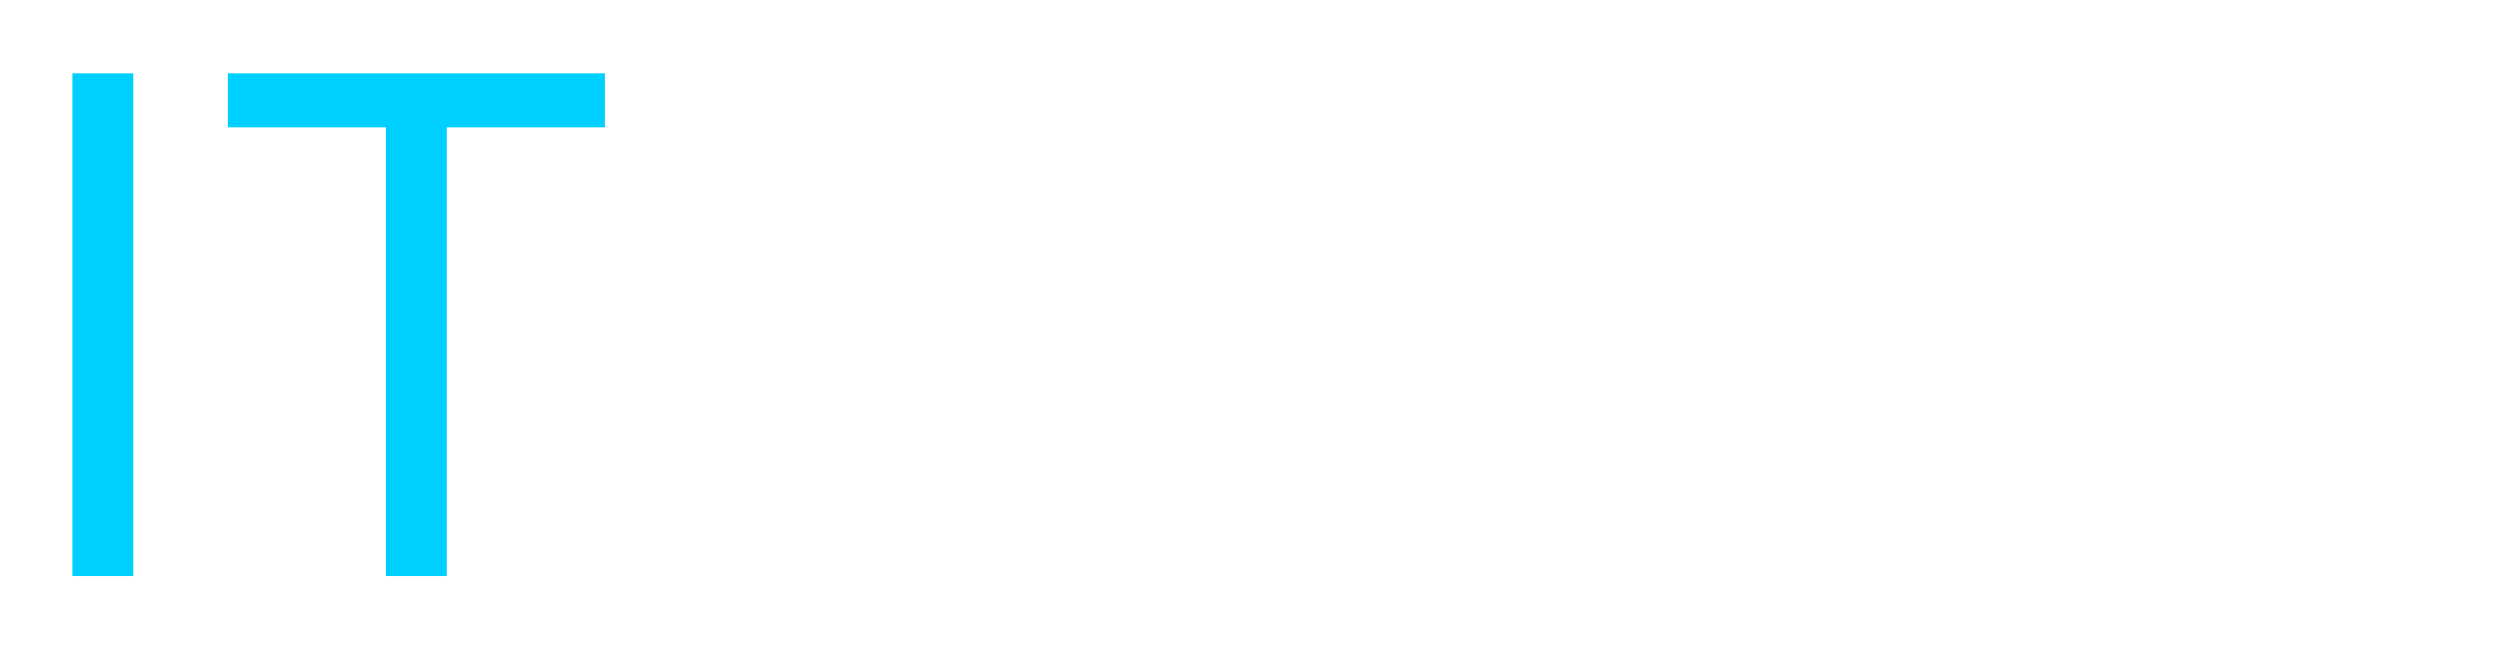 <svg width="217" height="56" viewBox="0 0 217 56" fill="none" xmlns="http://www.w3.org/2000/svg">
<g filter="url(#filter0_d_120_1971)">
<path d="M11.568 6.364V50H6.284V6.364H11.568ZM19.777 11.051V6.364H52.504V11.051H38.782V50H33.498V11.051H19.777Z" fill="#00D0FF"/>
<path d="M54.768 41.051V36.705L73.944 6.364H77.097V13.097H74.967L60.478 36.023V36.364H86.302V41.051H54.768ZM75.308 50V39.73V37.706V6.364H80.336V50H75.308Z" fill="white"/>
</g>
<path d="M102.409 18V6.364H103.75V10.659H103.864C103.962 10.508 104.098 10.314 104.273 10.079C104.451 9.841 104.705 9.629 105.034 9.443C105.367 9.254 105.818 9.159 106.386 9.159C107.121 9.159 107.769 9.343 108.33 9.71C108.89 10.078 109.328 10.598 109.642 11.273C109.956 11.947 110.114 12.742 110.114 13.659C110.114 14.583 109.956 15.384 109.642 16.062C109.328 16.737 108.892 17.259 108.335 17.631C107.778 17.998 107.136 18.182 106.409 18.182C105.848 18.182 105.4 18.089 105.062 17.903C104.725 17.714 104.466 17.5 104.284 17.261C104.102 17.019 103.962 16.818 103.864 16.659H103.705V18H102.409ZM103.727 13.636C103.727 14.296 103.824 14.877 104.017 15.381C104.21 15.881 104.492 16.273 104.864 16.557C105.235 16.837 105.689 16.977 106.227 16.977C106.788 16.977 107.256 16.829 107.631 16.534C108.009 16.235 108.294 15.833 108.483 15.329C108.676 14.822 108.773 14.258 108.773 13.636C108.773 13.023 108.678 12.47 108.489 11.977C108.303 11.481 108.021 11.089 107.642 10.801C107.267 10.509 106.795 10.364 106.227 10.364C105.682 10.364 105.223 10.502 104.852 10.778C104.481 11.051 104.201 11.434 104.011 11.926C103.822 12.415 103.727 12.985 103.727 13.636ZM117.665 14.432V9.273H119.006V18H117.665V16.523H117.574C117.369 16.966 117.051 17.343 116.619 17.653C116.188 17.96 115.642 18.114 114.983 18.114C114.438 18.114 113.953 17.994 113.528 17.756C113.104 17.513 112.771 17.15 112.528 16.665C112.286 16.176 112.165 15.561 112.165 14.818V9.273H113.506V14.727C113.506 15.364 113.684 15.871 114.04 16.25C114.4 16.629 114.858 16.818 115.415 16.818C115.748 16.818 116.087 16.733 116.432 16.562C116.78 16.392 117.072 16.131 117.307 15.778C117.545 15.426 117.665 14.977 117.665 14.432ZM127.643 11.227L126.439 11.568C126.363 11.367 126.251 11.172 126.104 10.983C125.96 10.79 125.763 10.631 125.513 10.506C125.263 10.381 124.943 10.318 124.553 10.318C124.018 10.318 123.573 10.441 123.217 10.688C122.865 10.93 122.689 11.239 122.689 11.614C122.689 11.947 122.81 12.21 123.053 12.403C123.295 12.597 123.674 12.758 124.189 12.886L125.484 13.204C126.265 13.394 126.846 13.684 127.229 14.074C127.611 14.46 127.803 14.958 127.803 15.568C127.803 16.068 127.659 16.515 127.371 16.909C127.087 17.303 126.689 17.614 126.178 17.841C125.666 18.068 125.071 18.182 124.393 18.182C123.503 18.182 122.767 17.989 122.183 17.602C121.6 17.216 121.231 16.651 121.075 15.909L122.348 15.591C122.469 16.061 122.698 16.413 123.036 16.648C123.376 16.883 123.821 17 124.371 17C124.996 17 125.492 16.867 125.859 16.602C126.231 16.333 126.416 16.011 126.416 15.636C126.416 15.333 126.31 15.079 126.098 14.875C125.886 14.667 125.56 14.511 125.121 14.409L123.666 14.068C122.867 13.879 122.28 13.585 121.905 13.188C121.534 12.786 121.348 12.284 121.348 11.682C121.348 11.189 121.486 10.754 121.763 10.375C122.043 9.996 122.424 9.699 122.905 9.483C123.39 9.267 123.939 9.159 124.553 9.159C125.416 9.159 126.094 9.348 126.587 9.727C127.083 10.106 127.435 10.606 127.643 11.227ZM129.821 18V9.273H131.162V18H129.821ZM130.503 7.818C130.241 7.818 130.016 7.729 129.827 7.551C129.641 7.373 129.548 7.159 129.548 6.909C129.548 6.659 129.641 6.445 129.827 6.267C130.016 6.089 130.241 6 130.503 6C130.764 6 130.988 6.089 131.173 6.267C131.363 6.445 131.457 6.659 131.457 6.909C131.457 7.159 131.363 7.373 131.173 7.551C130.988 7.729 130.764 7.818 130.503 7.818ZM134.959 12.75V18H133.618V9.273H134.913V10.636H135.027C135.232 10.193 135.542 9.837 135.959 9.568C136.375 9.295 136.913 9.159 137.572 9.159C138.163 9.159 138.68 9.28 139.124 9.523C139.567 9.761 139.911 10.125 140.158 10.614C140.404 11.098 140.527 11.712 140.527 12.454V18H139.186V12.546C139.186 11.86 139.008 11.326 138.652 10.943C138.296 10.557 137.807 10.364 137.186 10.364C136.758 10.364 136.375 10.456 136.038 10.642C135.705 10.828 135.442 11.098 135.249 11.454C135.055 11.811 134.959 12.242 134.959 12.75ZM146.636 18.182C145.795 18.182 145.07 17.996 144.46 17.625C143.854 17.25 143.386 16.727 143.057 16.057C142.731 15.383 142.568 14.598 142.568 13.704C142.568 12.811 142.731 12.023 143.057 11.341C143.386 10.655 143.845 10.121 144.432 9.739C145.023 9.352 145.712 9.159 146.5 9.159C146.955 9.159 147.403 9.235 147.847 9.386C148.29 9.538 148.693 9.784 149.057 10.125C149.42 10.462 149.71 10.909 149.926 11.466C150.142 12.023 150.25 12.708 150.25 13.523V14.091H143.523V12.932H148.886C148.886 12.439 148.788 12 148.591 11.614C148.398 11.227 148.121 10.922 147.761 10.699C147.405 10.475 146.985 10.364 146.5 10.364C145.966 10.364 145.504 10.496 145.114 10.761C144.727 11.023 144.43 11.364 144.222 11.784C144.013 12.204 143.909 12.655 143.909 13.136V13.909C143.909 14.568 144.023 15.127 144.25 15.585C144.481 16.04 144.801 16.386 145.21 16.625C145.619 16.86 146.095 16.977 146.636 16.977C146.989 16.977 147.307 16.928 147.591 16.829C147.879 16.727 148.127 16.576 148.335 16.375C148.544 16.171 148.705 15.917 148.818 15.614L150.114 15.977C149.977 16.417 149.748 16.803 149.426 17.136C149.104 17.466 148.706 17.724 148.233 17.909C147.759 18.091 147.227 18.182 146.636 18.182ZM158.472 11.227L157.267 11.568C157.191 11.367 157.08 11.172 156.932 10.983C156.788 10.79 156.591 10.631 156.341 10.506C156.091 10.381 155.771 10.318 155.381 10.318C154.847 10.318 154.402 10.441 154.045 10.688C153.693 10.93 153.517 11.239 153.517 11.614C153.517 11.947 153.638 12.21 153.881 12.403C154.123 12.597 154.502 12.758 155.017 12.886L156.312 13.204C157.093 13.394 157.674 13.684 158.057 14.074C158.439 14.46 158.631 14.958 158.631 15.568C158.631 16.068 158.487 16.515 158.199 16.909C157.915 17.303 157.517 17.614 157.006 17.841C156.494 18.068 155.9 18.182 155.222 18.182C154.331 18.182 153.595 17.989 153.011 17.602C152.428 17.216 152.059 16.651 151.903 15.909L153.176 15.591C153.297 16.061 153.527 16.413 153.864 16.648C154.205 16.883 154.65 17 155.199 17C155.824 17 156.32 16.867 156.688 16.602C157.059 16.333 157.244 16.011 157.244 15.636C157.244 15.333 157.138 15.079 156.926 14.875C156.714 14.667 156.388 14.511 155.949 14.409L154.494 14.068C153.695 13.879 153.108 13.585 152.733 13.188C152.362 12.786 152.176 12.284 152.176 11.682C152.176 11.189 152.314 10.754 152.591 10.375C152.871 9.996 153.252 9.699 153.733 9.483C154.218 9.267 154.767 9.159 155.381 9.159C156.244 9.159 156.922 9.348 157.415 9.727C157.911 10.106 158.263 10.606 158.472 11.227ZM166.831 11.227L165.626 11.568C165.551 11.367 165.439 11.172 165.291 10.983C165.147 10.79 164.95 10.631 164.7 10.506C164.45 10.381 164.13 10.318 163.74 10.318C163.206 10.318 162.761 10.441 162.405 10.688C162.053 10.93 161.876 11.239 161.876 11.614C161.876 11.947 161.998 12.21 162.24 12.403C162.482 12.597 162.861 12.758 163.376 12.886L164.672 13.204C165.452 13.394 166.034 13.684 166.416 14.074C166.799 14.46 166.99 14.958 166.99 15.568C166.99 16.068 166.846 16.515 166.558 16.909C166.274 17.303 165.876 17.614 165.365 17.841C164.854 18.068 164.259 18.182 163.581 18.182C162.691 18.182 161.954 17.989 161.371 17.602C160.787 17.216 160.418 16.651 160.263 15.909L161.536 15.591C161.657 16.061 161.886 16.413 162.223 16.648C162.564 16.883 163.009 17 163.558 17C164.183 17 164.679 16.867 165.047 16.602C165.418 16.333 165.604 16.011 165.604 15.636C165.604 15.333 165.498 15.079 165.286 14.875C165.073 14.667 164.748 14.511 164.308 14.409L162.854 14.068C162.054 13.879 161.467 13.585 161.092 13.188C160.721 12.786 160.536 12.284 160.536 11.682C160.536 11.189 160.674 10.754 160.95 10.375C161.231 9.996 161.611 9.699 162.092 9.483C162.577 9.267 163.126 9.159 163.74 9.159C164.604 9.159 165.282 9.348 165.774 9.727C166.27 10.106 166.623 10.606 166.831 11.227Z" fill="white"/>
<path d="M105.886 33.182C105.045 33.182 104.32 32.996 103.71 32.625C103.104 32.25 102.636 31.727 102.307 31.057C101.981 30.383 101.818 29.599 101.818 28.704C101.818 27.811 101.981 27.023 102.307 26.341C102.636 25.655 103.095 25.121 103.682 24.739C104.273 24.352 104.962 24.159 105.75 24.159C106.205 24.159 106.653 24.235 107.097 24.386C107.54 24.538 107.943 24.784 108.307 25.125C108.67 25.462 108.96 25.909 109.176 26.466C109.392 27.023 109.5 27.708 109.5 28.523V29.091H102.773V27.932H108.136C108.136 27.439 108.038 27 107.841 26.614C107.648 26.227 107.371 25.922 107.011 25.699C106.655 25.475 106.235 25.364 105.75 25.364C105.216 25.364 104.754 25.496 104.364 25.761C103.977 26.023 103.68 26.364 103.472 26.784C103.263 27.204 103.159 27.655 103.159 28.136V28.909C103.159 29.568 103.273 30.127 103.5 30.585C103.731 31.04 104.051 31.386 104.46 31.625C104.869 31.86 105.345 31.977 105.886 31.977C106.239 31.977 106.557 31.928 106.841 31.829C107.129 31.727 107.377 31.576 107.585 31.375C107.794 31.171 107.955 30.917 108.068 30.614L109.364 30.977C109.227 31.417 108.998 31.803 108.676 32.136C108.354 32.466 107.956 32.724 107.483 32.909C107.009 33.091 106.477 33.182 105.886 33.182ZM114.835 33.182C114.108 33.182 113.466 32.998 112.909 32.631C112.352 32.26 111.917 31.737 111.602 31.062C111.288 30.384 111.131 29.583 111.131 28.659C111.131 27.742 111.288 26.947 111.602 26.273C111.917 25.599 112.354 25.078 112.915 24.71C113.475 24.343 114.123 24.159 114.858 24.159C115.426 24.159 115.875 24.254 116.205 24.443C116.538 24.629 116.792 24.841 116.966 25.079C117.144 25.314 117.282 25.508 117.381 25.659H117.494V21.364H118.835V33H117.54V31.659H117.381C117.282 31.818 117.142 32.019 116.96 32.261C116.778 32.5 116.519 32.714 116.182 32.903C115.845 33.089 115.396 33.182 114.835 33.182ZM115.017 31.977C115.555 31.977 116.009 31.837 116.381 31.557C116.752 31.273 117.034 30.881 117.227 30.381C117.42 29.877 117.517 29.296 117.517 28.636C117.517 27.985 117.422 27.415 117.233 26.926C117.044 26.434 116.763 26.051 116.392 25.778C116.021 25.502 115.563 25.364 115.017 25.364C114.449 25.364 113.975 25.509 113.597 25.801C113.222 26.089 112.939 26.481 112.75 26.977C112.564 27.47 112.472 28.023 112.472 28.636C112.472 29.258 112.566 29.822 112.756 30.329C112.949 30.833 113.233 31.235 113.608 31.534C113.987 31.829 114.456 31.977 115.017 31.977ZM126.977 29.432V24.273H128.318V33H126.977V31.523H126.886C126.682 31.966 126.364 32.343 125.932 32.653C125.5 32.96 124.955 33.114 124.295 33.114C123.75 33.114 123.265 32.994 122.841 32.756C122.417 32.513 122.083 32.15 121.841 31.665C121.598 31.176 121.477 30.561 121.477 29.818V24.273H122.818V29.727C122.818 30.364 122.996 30.871 123.352 31.25C123.712 31.629 124.17 31.818 124.727 31.818C125.061 31.818 125.4 31.733 125.744 31.562C126.093 31.392 126.384 31.131 126.619 30.778C126.858 30.426 126.977 29.977 126.977 29.432ZM134.32 33.182C133.501 33.182 132.797 32.989 132.206 32.602C131.615 32.216 131.161 31.684 130.842 31.006C130.524 30.328 130.365 29.553 130.365 28.682C130.365 27.796 130.528 27.013 130.854 26.335C131.183 25.653 131.642 25.121 132.229 24.739C132.82 24.352 133.509 24.159 134.297 24.159C134.911 24.159 135.464 24.273 135.956 24.5C136.448 24.727 136.852 25.046 137.166 25.454C137.481 25.864 137.676 26.341 137.751 26.886H136.411C136.308 26.489 136.081 26.136 135.729 25.829C135.38 25.519 134.911 25.364 134.32 25.364C133.797 25.364 133.339 25.5 132.945 25.773C132.554 26.042 132.25 26.422 132.03 26.915C131.814 27.403 131.706 27.977 131.706 28.636C131.706 29.311 131.812 29.898 132.024 30.398C132.24 30.898 132.543 31.286 132.933 31.562C133.327 31.839 133.789 31.977 134.32 31.977C134.668 31.977 134.984 31.917 135.268 31.796C135.553 31.674 135.793 31.5 135.99 31.273C136.187 31.046 136.327 30.773 136.411 30.454H137.751C137.676 30.97 137.488 31.434 137.189 31.847C136.893 32.256 136.501 32.581 136.013 32.824C135.528 33.062 134.964 33.182 134.32 33.182ZM142.28 33.205C141.727 33.205 141.225 33.1 140.774 32.892C140.323 32.68 139.965 32.375 139.7 31.977C139.435 31.576 139.303 31.091 139.303 30.523C139.303 30.023 139.401 29.617 139.598 29.307C139.795 28.992 140.058 28.746 140.388 28.568C140.717 28.39 141.081 28.258 141.479 28.171C141.88 28.079 142.284 28.008 142.689 27.954C143.219 27.886 143.649 27.835 143.979 27.801C144.312 27.763 144.554 27.701 144.706 27.614C144.861 27.526 144.939 27.375 144.939 27.159V27.114C144.939 26.553 144.786 26.117 144.479 25.807C144.176 25.496 143.715 25.341 143.098 25.341C142.458 25.341 141.956 25.481 141.592 25.761C141.229 26.042 140.973 26.341 140.825 26.659L139.553 26.204C139.78 25.674 140.083 25.261 140.462 24.966C140.844 24.667 141.261 24.458 141.712 24.341C142.166 24.22 142.613 24.159 143.053 24.159C143.333 24.159 143.655 24.193 144.018 24.261C144.386 24.326 144.74 24.46 145.081 24.665C145.426 24.869 145.712 25.178 145.939 25.591C146.166 26.004 146.28 26.557 146.28 27.25V33H144.939V31.818H144.871C144.78 32.008 144.628 32.21 144.416 32.426C144.204 32.642 143.922 32.826 143.57 32.977C143.217 33.129 142.787 33.205 142.28 33.205ZM142.484 32C143.015 32 143.462 31.896 143.825 31.688C144.193 31.479 144.469 31.21 144.655 30.881C144.844 30.551 144.939 30.204 144.939 29.841V28.614C144.882 28.682 144.757 28.744 144.564 28.801C144.375 28.854 144.155 28.901 143.905 28.943C143.659 28.981 143.418 29.015 143.183 29.046C142.952 29.072 142.765 29.095 142.621 29.114C142.272 29.159 141.946 29.233 141.643 29.335C141.344 29.434 141.102 29.583 140.916 29.784C140.734 29.981 140.643 30.25 140.643 30.591C140.643 31.057 140.816 31.409 141.161 31.648C141.509 31.883 141.95 32 142.484 32ZM152.523 24.273V25.409H148V24.273H152.523ZM149.318 22.182H150.659V30.5C150.659 30.879 150.714 31.163 150.824 31.352C150.938 31.538 151.081 31.663 151.256 31.727C151.434 31.788 151.621 31.818 151.818 31.818C151.966 31.818 152.087 31.811 152.182 31.796C152.277 31.776 152.352 31.761 152.409 31.75L152.682 32.955C152.591 32.989 152.464 33.023 152.301 33.057C152.138 33.095 151.932 33.114 151.682 33.114C151.303 33.114 150.932 33.032 150.568 32.869C150.208 32.706 149.909 32.458 149.67 32.125C149.436 31.792 149.318 31.371 149.318 30.864V22.182ZM154.54 33V24.273H155.881V33H154.54ZM155.222 22.818C154.96 22.818 154.735 22.729 154.545 22.551C154.36 22.373 154.267 22.159 154.267 21.909C154.267 21.659 154.36 21.445 154.545 21.267C154.735 21.089 154.96 21 155.222 21C155.483 21 155.706 21.089 155.892 21.267C156.081 21.445 156.176 21.659 156.176 21.909C156.176 22.159 156.081 22.373 155.892 22.551C155.706 22.729 155.483 22.818 155.222 22.818ZM161.882 33.182C161.094 33.182 160.403 32.994 159.808 32.619C159.217 32.244 158.755 31.72 158.422 31.046C158.092 30.371 157.928 29.583 157.928 28.682C157.928 27.773 158.092 26.979 158.422 26.301C158.755 25.623 159.217 25.097 159.808 24.722C160.403 24.347 161.094 24.159 161.882 24.159C162.67 24.159 163.359 24.347 163.95 24.722C164.545 25.097 165.007 25.623 165.337 26.301C165.67 26.979 165.837 27.773 165.837 28.682C165.837 29.583 165.67 30.371 165.337 31.046C165.007 31.72 164.545 32.244 163.95 32.619C163.359 32.994 162.67 33.182 161.882 33.182ZM161.882 31.977C162.481 31.977 162.973 31.824 163.359 31.517C163.746 31.21 164.032 30.807 164.217 30.307C164.403 29.807 164.496 29.265 164.496 28.682C164.496 28.099 164.403 27.555 164.217 27.051C164.032 26.547 163.746 26.14 163.359 25.829C162.973 25.519 162.481 25.364 161.882 25.364C161.284 25.364 160.791 25.519 160.405 25.829C160.018 26.14 159.732 26.547 159.547 27.051C159.361 27.555 159.268 28.099 159.268 28.682C159.268 29.265 159.361 29.807 159.547 30.307C159.732 30.807 160.018 31.21 160.405 31.517C160.791 31.824 161.284 31.977 161.882 31.977ZM169.224 27.75V33H167.884V24.273H169.179V25.636H169.293C169.497 25.193 169.808 24.837 170.224 24.568C170.641 24.296 171.179 24.159 171.838 24.159C172.429 24.159 172.946 24.28 173.389 24.523C173.832 24.761 174.177 25.125 174.423 25.614C174.67 26.099 174.793 26.712 174.793 27.454V33H173.452V27.546C173.452 26.86 173.274 26.326 172.918 25.943C172.562 25.557 172.073 25.364 171.452 25.364C171.024 25.364 170.641 25.456 170.304 25.642C169.971 25.828 169.707 26.099 169.514 26.454C169.321 26.811 169.224 27.242 169.224 27.75Z" fill="white"/>
<path d="M105.773 48.182C104.955 48.182 104.25 47.989 103.659 47.602C103.068 47.216 102.614 46.684 102.295 46.006C101.977 45.328 101.818 44.553 101.818 43.682C101.818 42.795 101.981 42.013 102.307 41.335C102.636 40.653 103.095 40.121 103.682 39.739C104.273 39.352 104.962 39.159 105.75 39.159C106.364 39.159 106.917 39.273 107.409 39.5C107.902 39.727 108.305 40.045 108.619 40.455C108.934 40.864 109.129 41.341 109.205 41.886H107.864C107.761 41.489 107.534 41.136 107.182 40.83C106.833 40.519 106.364 40.364 105.773 40.364C105.25 40.364 104.792 40.5 104.398 40.773C104.008 41.042 103.703 41.422 103.483 41.915C103.267 42.403 103.159 42.977 103.159 43.636C103.159 44.311 103.265 44.898 103.477 45.398C103.693 45.898 103.996 46.286 104.386 46.562C104.78 46.839 105.242 46.977 105.773 46.977C106.121 46.977 106.438 46.917 106.722 46.795C107.006 46.674 107.246 46.5 107.443 46.273C107.64 46.045 107.78 45.773 107.864 45.455H109.205C109.129 45.97 108.941 46.434 108.642 46.847C108.347 47.256 107.955 47.581 107.466 47.824C106.981 48.062 106.417 48.182 105.773 48.182ZM114.71 48.182C113.922 48.182 113.231 47.994 112.636 47.619C112.045 47.244 111.583 46.72 111.25 46.045C110.92 45.371 110.756 44.583 110.756 43.682C110.756 42.773 110.92 41.979 111.25 41.301C111.583 40.623 112.045 40.097 112.636 39.722C113.231 39.347 113.922 39.159 114.71 39.159C115.498 39.159 116.188 39.347 116.778 39.722C117.373 40.097 117.835 40.623 118.165 41.301C118.498 41.979 118.665 42.773 118.665 43.682C118.665 44.583 118.498 45.371 118.165 46.045C117.835 46.72 117.373 47.244 116.778 47.619C116.188 47.994 115.498 48.182 114.71 48.182ZM114.71 46.977C115.309 46.977 115.801 46.824 116.188 46.517C116.574 46.21 116.86 45.807 117.045 45.307C117.231 44.807 117.324 44.265 117.324 43.682C117.324 43.099 117.231 42.555 117.045 42.051C116.86 41.547 116.574 41.14 116.188 40.83C115.801 40.519 115.309 40.364 114.71 40.364C114.112 40.364 113.619 40.519 113.233 40.83C112.847 41.14 112.561 41.547 112.375 42.051C112.189 42.555 112.097 43.099 112.097 43.682C112.097 44.265 112.189 44.807 112.375 45.307C112.561 45.807 112.847 46.21 113.233 46.517C113.619 46.824 114.112 46.977 114.71 46.977ZM120.712 48V39.273H122.007V40.636H122.121C122.303 40.17 122.596 39.809 123.001 39.551C123.407 39.29 123.893 39.159 124.462 39.159C125.037 39.159 125.517 39.29 125.899 39.551C126.286 39.809 126.587 40.17 126.803 40.636H126.893C127.117 40.186 127.452 39.828 127.899 39.562C128.346 39.294 128.882 39.159 129.507 39.159C130.287 39.159 130.926 39.403 131.422 39.892C131.918 40.377 132.166 41.133 132.166 42.159V48H130.825V42.159C130.825 41.515 130.649 41.055 130.297 40.778C129.945 40.502 129.53 40.364 129.053 40.364C128.439 40.364 127.964 40.549 127.626 40.92C127.289 41.288 127.121 41.754 127.121 42.318V48H125.757V42.023C125.757 41.526 125.596 41.127 125.274 40.824C124.952 40.517 124.537 40.364 124.03 40.364C123.681 40.364 123.356 40.456 123.053 40.642C122.753 40.828 122.511 41.085 122.325 41.415C122.143 41.74 122.053 42.117 122.053 42.545V48H120.712ZM134.618 48V39.273H135.913V40.636H136.027C136.209 40.17 136.502 39.809 136.908 39.551C137.313 39.29 137.8 39.159 138.368 39.159C138.944 39.159 139.423 39.29 139.805 39.551C140.192 39.809 140.493 40.17 140.709 40.636H140.8C141.023 40.186 141.358 39.828 141.805 39.562C142.252 39.294 142.788 39.159 143.413 39.159C144.194 39.159 144.832 39.403 145.328 39.892C145.824 40.377 146.072 41.133 146.072 42.159V48H144.732V42.159C144.732 41.515 144.555 41.055 144.203 40.778C143.851 40.502 143.436 40.364 142.959 40.364C142.345 40.364 141.87 40.549 141.533 40.92C141.196 41.288 141.027 41.754 141.027 42.318V48H139.663V42.023C139.663 41.526 139.502 41.127 139.18 40.824C138.858 40.517 138.444 40.364 137.936 40.364C137.588 40.364 137.262 40.456 136.959 40.642C136.66 40.828 136.417 41.085 136.232 41.415C136.05 41.74 135.959 42.117 135.959 42.545V48H134.618ZM154.024 44.432V39.273H155.365V48H154.024V46.523H153.933C153.729 46.966 153.411 47.343 152.979 47.653C152.547 47.96 152.001 48.114 151.342 48.114C150.797 48.114 150.312 47.994 149.888 47.756C149.464 47.513 149.13 47.15 148.888 46.665C148.645 46.176 148.524 45.561 148.524 44.818V39.273H149.865V44.727C149.865 45.364 150.043 45.871 150.399 46.25C150.759 46.629 151.217 46.818 151.774 46.818C152.107 46.818 152.446 46.733 152.791 46.562C153.14 46.392 153.431 46.131 153.666 45.778C153.905 45.426 154.024 44.977 154.024 44.432ZM159.162 42.75V48H157.821V39.273H159.116V40.636H159.23C159.435 40.193 159.745 39.837 160.162 39.568C160.579 39.295 161.116 39.159 161.776 39.159C162.366 39.159 162.884 39.28 163.327 39.523C163.77 39.761 164.115 40.125 164.361 40.614C164.607 41.099 164.73 41.712 164.73 42.455V48H163.389V42.545C163.389 41.86 163.211 41.326 162.855 40.943C162.499 40.557 162.01 40.364 161.389 40.364C160.961 40.364 160.579 40.456 160.241 40.642C159.908 40.828 159.645 41.099 159.452 41.455C159.259 41.811 159.162 42.242 159.162 42.75ZM167.18 48V39.273H168.521V48H167.18ZM167.862 37.818C167.601 37.818 167.375 37.729 167.186 37.551C167 37.373 166.908 37.159 166.908 36.909C166.908 36.659 167 36.445 167.186 36.267C167.375 36.089 167.601 36 167.862 36C168.124 36 168.347 36.089 168.533 36.267C168.722 36.445 168.817 36.659 168.817 36.909C168.817 37.159 168.722 37.373 168.533 37.551C168.347 37.729 168.124 37.818 167.862 37.818ZM174.523 48.182C173.705 48.182 173 47.989 172.409 47.602C171.818 47.216 171.364 46.684 171.045 46.006C170.727 45.328 170.568 44.553 170.568 43.682C170.568 42.795 170.731 42.013 171.057 41.335C171.386 40.653 171.845 40.121 172.432 39.739C173.023 39.352 173.712 39.159 174.5 39.159C175.114 39.159 175.667 39.273 176.159 39.5C176.652 39.727 177.055 40.045 177.369 40.455C177.684 40.864 177.879 41.341 177.955 41.886H176.614C176.511 41.489 176.284 41.136 175.932 40.83C175.583 40.519 175.114 40.364 174.523 40.364C174 40.364 173.542 40.5 173.148 40.773C172.758 41.042 172.453 41.422 172.233 41.915C172.017 42.403 171.909 42.977 171.909 43.636C171.909 44.311 172.015 44.898 172.227 45.398C172.443 45.898 172.746 46.286 173.136 46.562C173.53 46.839 173.992 46.977 174.523 46.977C174.871 46.977 175.188 46.917 175.472 46.795C175.756 46.674 175.996 46.5 176.193 46.273C176.39 46.045 176.53 45.773 176.614 45.455H177.955C177.879 45.97 177.691 46.434 177.392 46.847C177.097 47.256 176.705 47.581 176.216 47.824C175.731 48.062 175.167 48.182 174.523 48.182ZM182.483 48.205C181.93 48.205 181.428 48.1 180.977 47.892C180.527 47.68 180.169 47.375 179.903 46.977C179.638 46.576 179.506 46.091 179.506 45.523C179.506 45.023 179.604 44.617 179.801 44.307C179.998 43.992 180.261 43.746 180.591 43.568C180.92 43.39 181.284 43.258 181.682 43.17C182.083 43.08 182.487 43.008 182.892 42.955C183.422 42.886 183.852 42.835 184.182 42.801C184.515 42.763 184.758 42.701 184.909 42.614C185.064 42.526 185.142 42.375 185.142 42.159V42.114C185.142 41.553 184.989 41.117 184.682 40.807C184.379 40.496 183.919 40.341 183.301 40.341C182.661 40.341 182.159 40.481 181.795 40.761C181.432 41.042 181.176 41.341 181.028 41.659L179.756 41.205C179.983 40.674 180.286 40.261 180.665 39.966C181.047 39.667 181.464 39.458 181.915 39.341C182.369 39.22 182.816 39.159 183.256 39.159C183.536 39.159 183.858 39.193 184.222 39.261C184.589 39.326 184.943 39.46 185.284 39.665C185.629 39.869 185.915 40.178 186.142 40.591C186.369 41.004 186.483 41.557 186.483 42.25V48H185.142V46.818H185.074C184.983 47.008 184.831 47.21 184.619 47.426C184.407 47.642 184.125 47.826 183.773 47.977C183.42 48.129 182.991 48.205 182.483 48.205ZM182.688 47C183.218 47 183.665 46.896 184.028 46.688C184.396 46.479 184.672 46.21 184.858 45.881C185.047 45.551 185.142 45.205 185.142 44.841V43.614C185.085 43.682 184.96 43.744 184.767 43.801C184.578 43.854 184.358 43.901 184.108 43.943C183.862 43.981 183.621 44.015 183.386 44.045C183.155 44.072 182.968 44.095 182.824 44.114C182.475 44.159 182.15 44.233 181.847 44.335C181.547 44.434 181.305 44.583 181.119 44.784C180.938 44.981 180.847 45.25 180.847 45.591C180.847 46.057 181.019 46.409 181.364 46.648C181.712 46.883 182.153 47 182.688 47ZM192.726 39.273V40.409H188.203V39.273H192.726ZM189.521 37.182H190.862V45.5C190.862 45.879 190.917 46.163 191.027 46.352C191.141 46.538 191.285 46.663 191.459 46.727C191.637 46.788 191.824 46.818 192.021 46.818C192.169 46.818 192.29 46.811 192.385 46.795C192.48 46.776 192.555 46.761 192.612 46.75L192.885 47.955C192.794 47.989 192.667 48.023 192.504 48.057C192.341 48.095 192.135 48.114 191.885 48.114C191.506 48.114 191.135 48.032 190.771 47.869C190.411 47.706 190.112 47.458 189.874 47.125C189.639 46.792 189.521 46.371 189.521 45.864V37.182ZM194.743 48V39.273H196.084V48H194.743ZM195.425 37.818C195.163 37.818 194.938 37.729 194.749 37.551C194.563 37.373 194.47 37.159 194.47 36.909C194.47 36.659 194.563 36.445 194.749 36.267C194.938 36.089 195.163 36 195.425 36C195.686 36 195.91 36.089 196.095 36.267C196.285 36.445 196.379 36.659 196.379 36.909C196.379 37.159 196.285 37.373 196.095 37.551C195.91 37.729 195.686 37.818 195.425 37.818ZM202.085 48.182C201.297 48.182 200.606 47.994 200.011 47.619C199.42 47.244 198.958 46.72 198.625 46.045C198.295 45.371 198.131 44.583 198.131 43.682C198.131 42.773 198.295 41.979 198.625 41.301C198.958 40.623 199.42 40.097 200.011 39.722C200.606 39.347 201.297 39.159 202.085 39.159C202.873 39.159 203.563 39.347 204.153 39.722C204.748 40.097 205.21 40.623 205.54 41.301C205.873 41.979 206.04 42.773 206.04 43.682C206.04 44.583 205.873 45.371 205.54 46.045C205.21 46.72 204.748 47.244 204.153 47.619C203.563 47.994 202.873 48.182 202.085 48.182ZM202.085 46.977C202.684 46.977 203.176 46.824 203.562 46.517C203.949 46.21 204.235 45.807 204.42 45.307C204.606 44.807 204.699 44.265 204.699 43.682C204.699 43.099 204.606 42.555 204.42 42.051C204.235 41.547 203.949 41.14 203.562 40.83C203.176 40.519 202.684 40.364 202.085 40.364C201.487 40.364 200.994 40.519 200.608 40.83C200.222 41.14 199.936 41.547 199.75 42.051C199.564 42.555 199.472 43.099 199.472 43.682C199.472 44.265 199.564 44.807 199.75 45.307C199.936 45.807 200.222 46.21 200.608 46.517C200.994 46.824 201.487 46.977 202.085 46.977ZM209.428 42.75V48H208.087V39.273H209.382V40.636H209.496C209.7 40.193 210.011 39.837 210.428 39.568C210.844 39.295 211.382 39.159 212.041 39.159C212.632 39.159 213.149 39.28 213.592 39.523C214.036 39.761 214.38 40.125 214.626 40.614C214.873 41.099 214.996 41.712 214.996 42.455V48H213.655V42.545C213.655 41.86 213.477 41.326 213.121 40.943C212.765 40.557 212.276 40.364 211.655 40.364C211.227 40.364 210.844 40.456 210.507 40.642C210.174 40.828 209.911 41.099 209.717 41.455C209.524 41.811 209.428 42.242 209.428 42.75Z" fill="white"/>
<defs>
<filter id="filter0_d_120_1971" x="0.284" y="0.364" width="92.018" height="55.636" filterUnits="userSpaceOnUse" color-interpolation-filters="sRGB">
<feFlood flood-opacity="0" result="BackgroundImageFix"/>
<feColorMatrix in="SourceAlpha" type="matrix" values="0 0 0 0 0 0 0 0 0 0 0 0 0 0 0 0 0 0 127 0" result="hardAlpha"/>
<feOffset/>
<feGaussianBlur stdDeviation="3"/>
<feComposite in2="hardAlpha" operator="out"/>
<feColorMatrix type="matrix" values="0 0 0 0 0 0 0 0 0 0.816 0 0 0 0 1 0 0 0 1 0"/>
<feBlend mode="normal" in2="BackgroundImageFix" result="effect1_dropShadow_120_1971"/>
<feBlend mode="normal" in="SourceGraphic" in2="effect1_dropShadow_120_1971" result="shape"/>
</filter>
</defs>
</svg>
